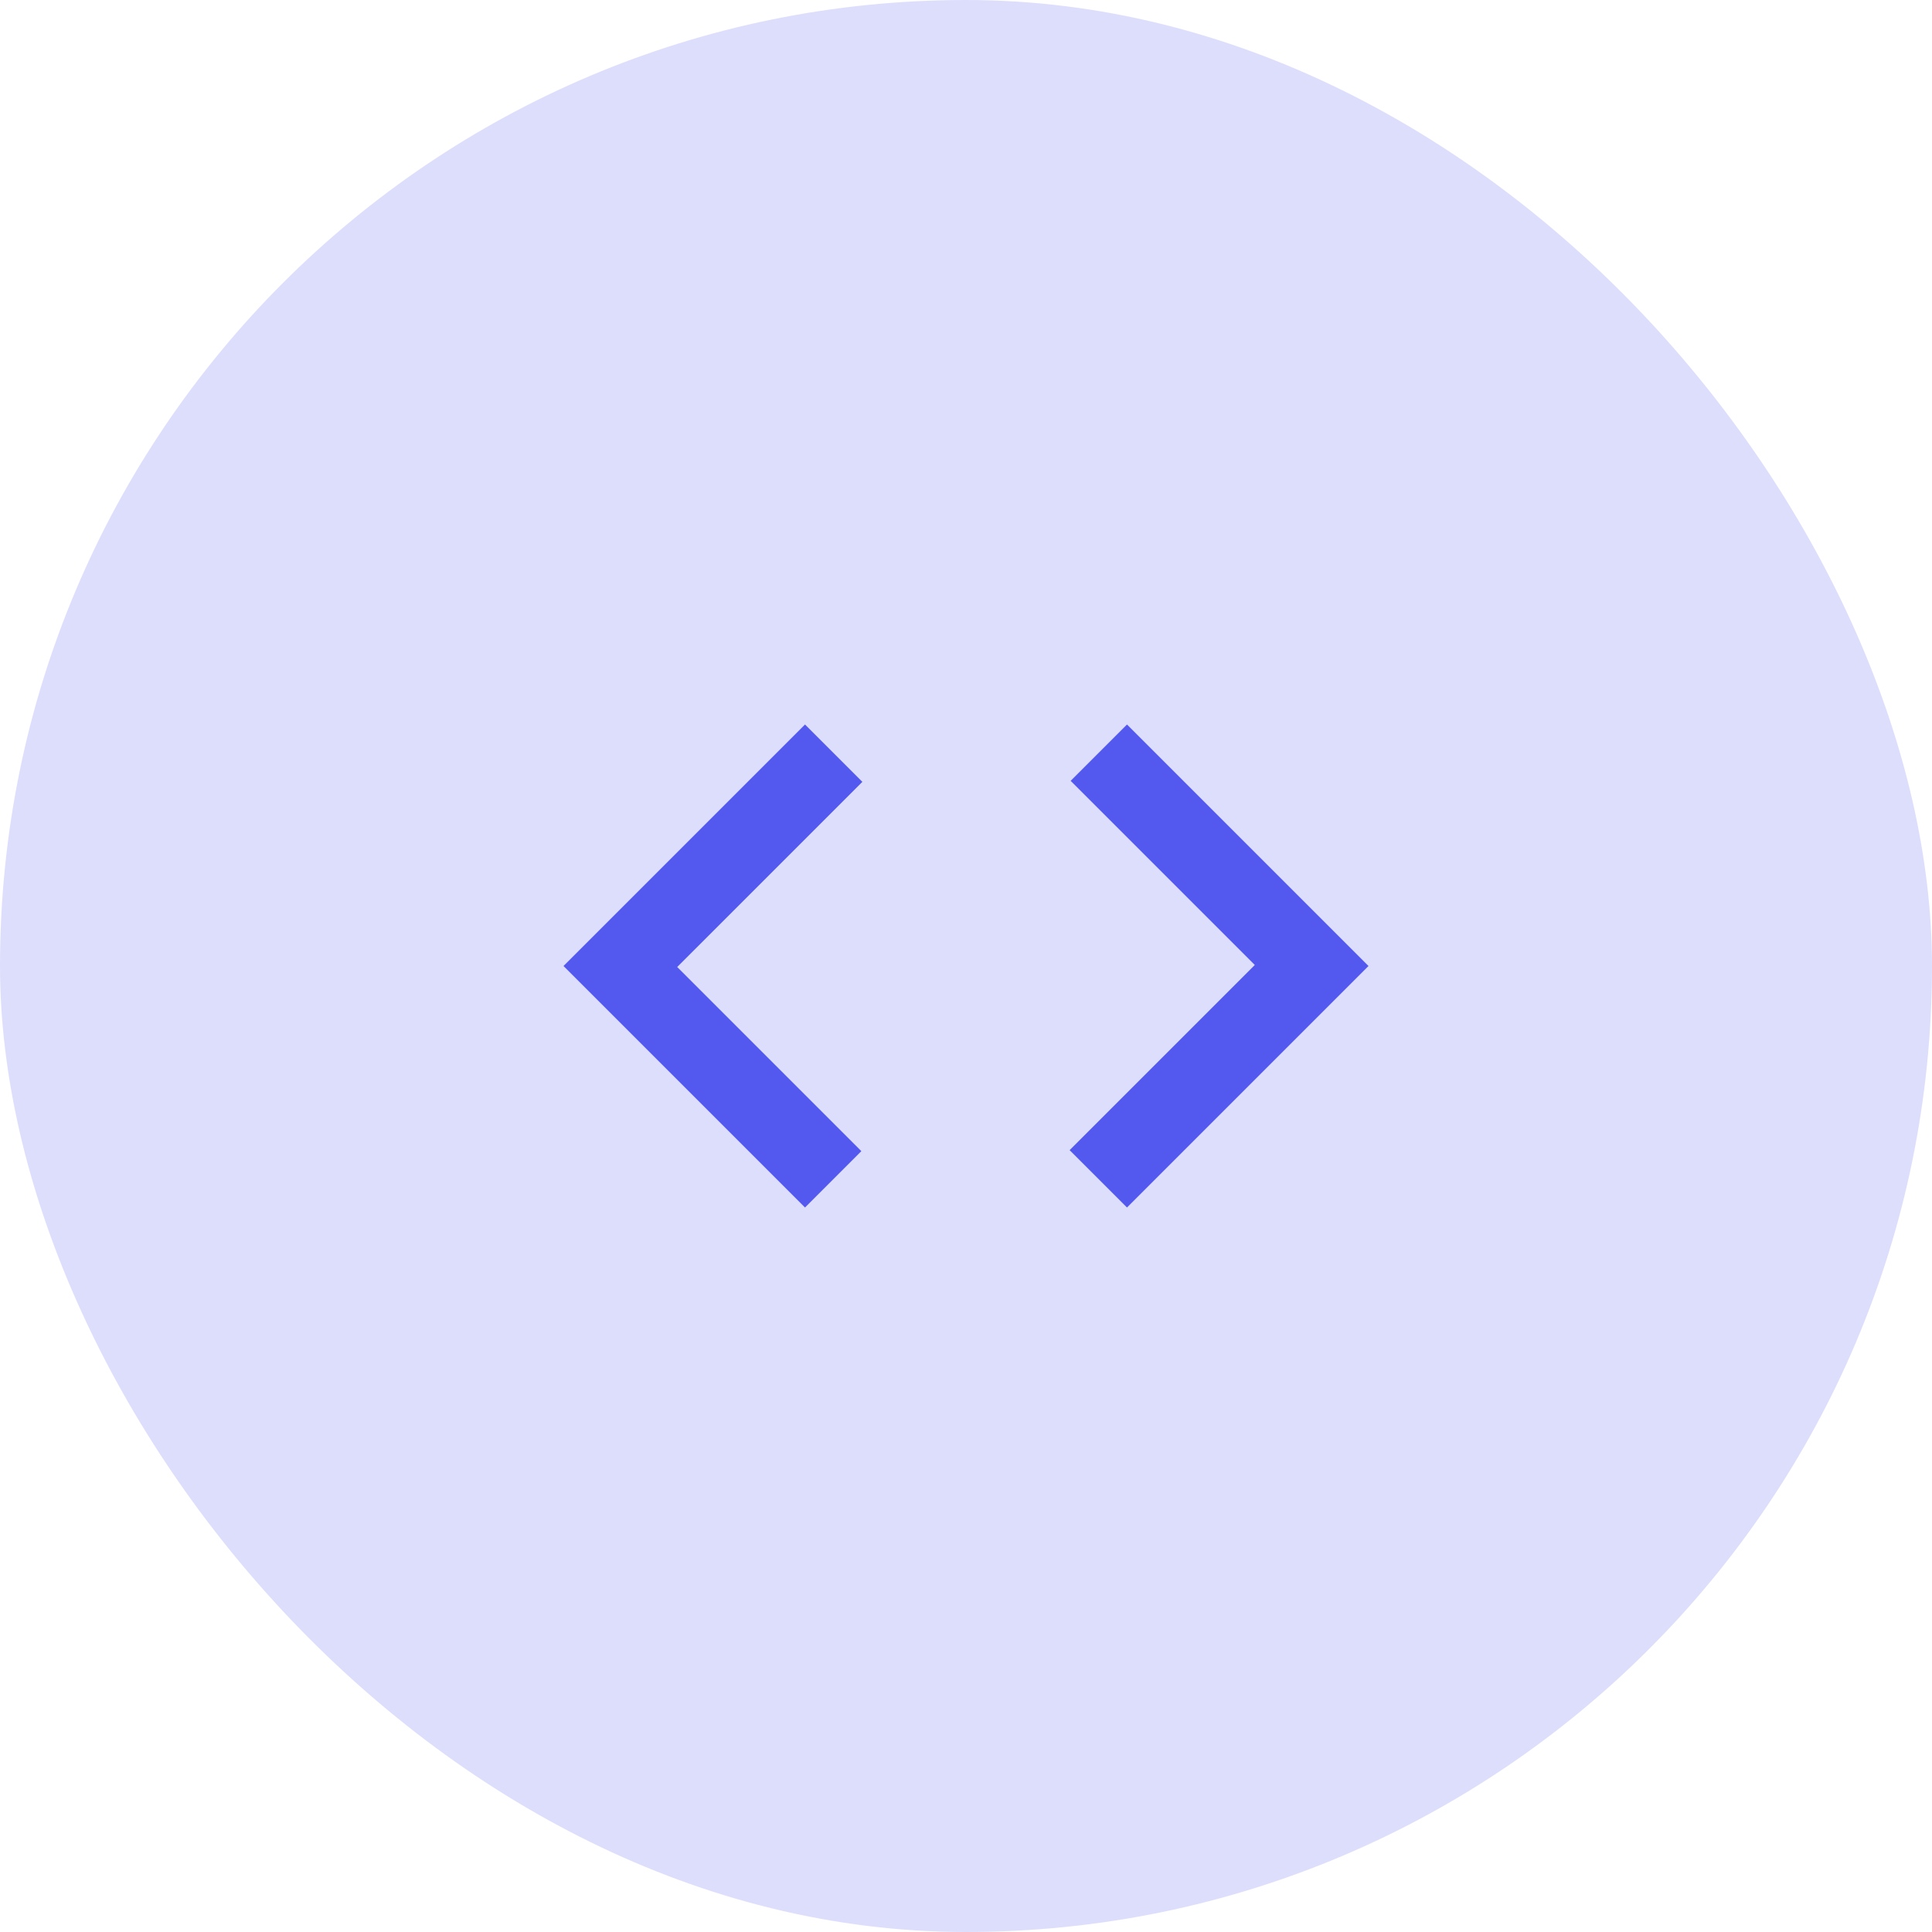 <svg width="48" height="48" viewBox="0 0 48 48" fill="none" xmlns="http://www.w3.org/2000/svg">
<rect width="48" height="48" rx="24" fill="#DDDEFC"/>
<mask id="mask0_231_9645" style="mask-type:alpha" maskUnits="userSpaceOnUse" x="12" y="12" width="24" height="24">
<rect x="12" y="12" width="24" height="24" fill="#D9D9D9"/>
</mask>
<g mask="url(#mask0_231_9645)">
<path d="M20 30L14 24L20 18L21.425 19.425L16.825 24.025L21.4 28.6L20 30ZM28 30L26.575 28.575L31.175 23.975L26.6 19.4L28 18L34 24L28 30Z" fill="#5359EF"/>
</g>
</svg>
